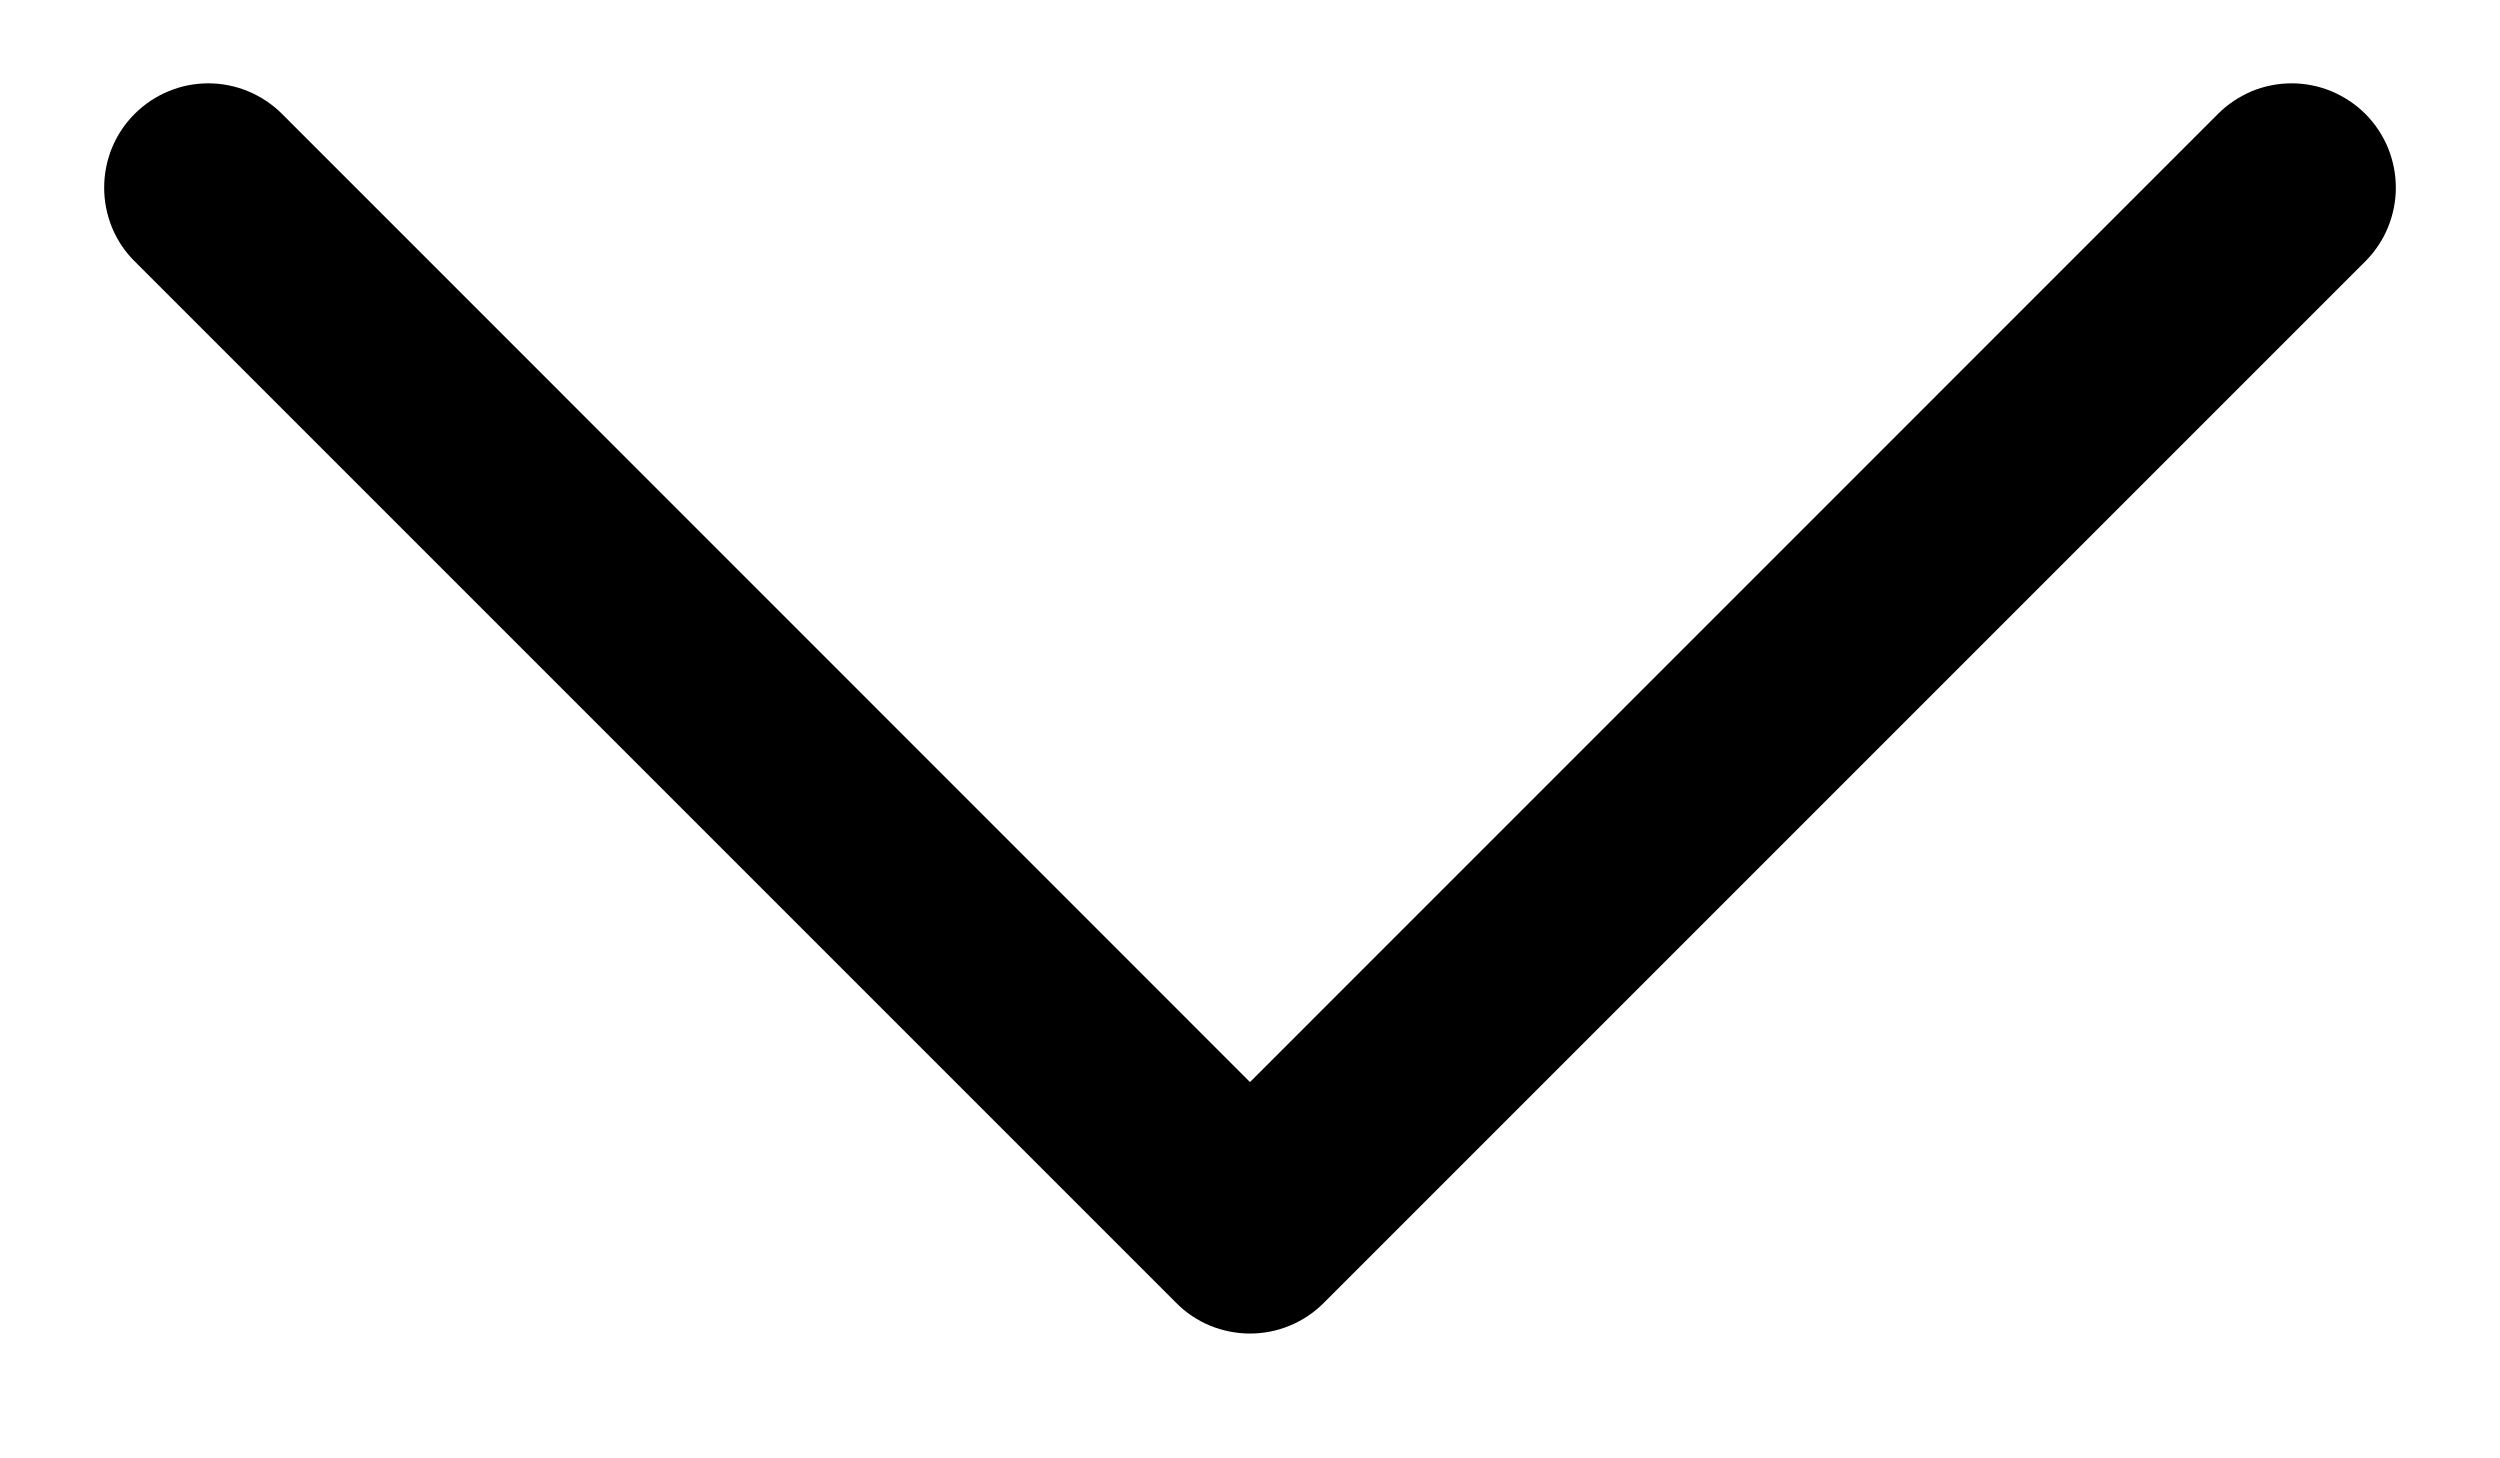 <svg width="12" height="7" viewBox="0 0 12 7" fill="none" xmlns="http://www.w3.org/2000/svg">
<path d="M11.354 1.254L6.354 6.254C6.307 6.301 6.252 6.338 6.191 6.363C6.131 6.388 6.066 6.401 6 6.401C5.934 6.401 5.869 6.388 5.808 6.363C5.748 6.338 5.692 6.301 5.646 6.254L0.646 1.254C0.552 1.161 0.5 1.033 0.5 0.901C0.5 0.768 0.552 0.641 0.646 0.547C0.74 0.453 0.867 0.4 1 0.4C1.132 0.4 1.26 0.453 1.354 0.547L6 5.194L10.646 0.547C10.693 0.5 10.748 0.464 10.808 0.438C10.869 0.413 10.934 0.4 11 0.4C11.066 0.4 11.13 0.413 11.191 0.438C11.252 0.464 11.307 0.5 11.354 0.547C11.4 0.593 11.437 0.649 11.462 0.709C11.487 0.77 11.5 0.835 11.5 0.901C11.5 0.966 11.487 1.031 11.462 1.092C11.437 1.153 11.4 1.208 11.354 1.254Z" fill="black"/>
</svg>
